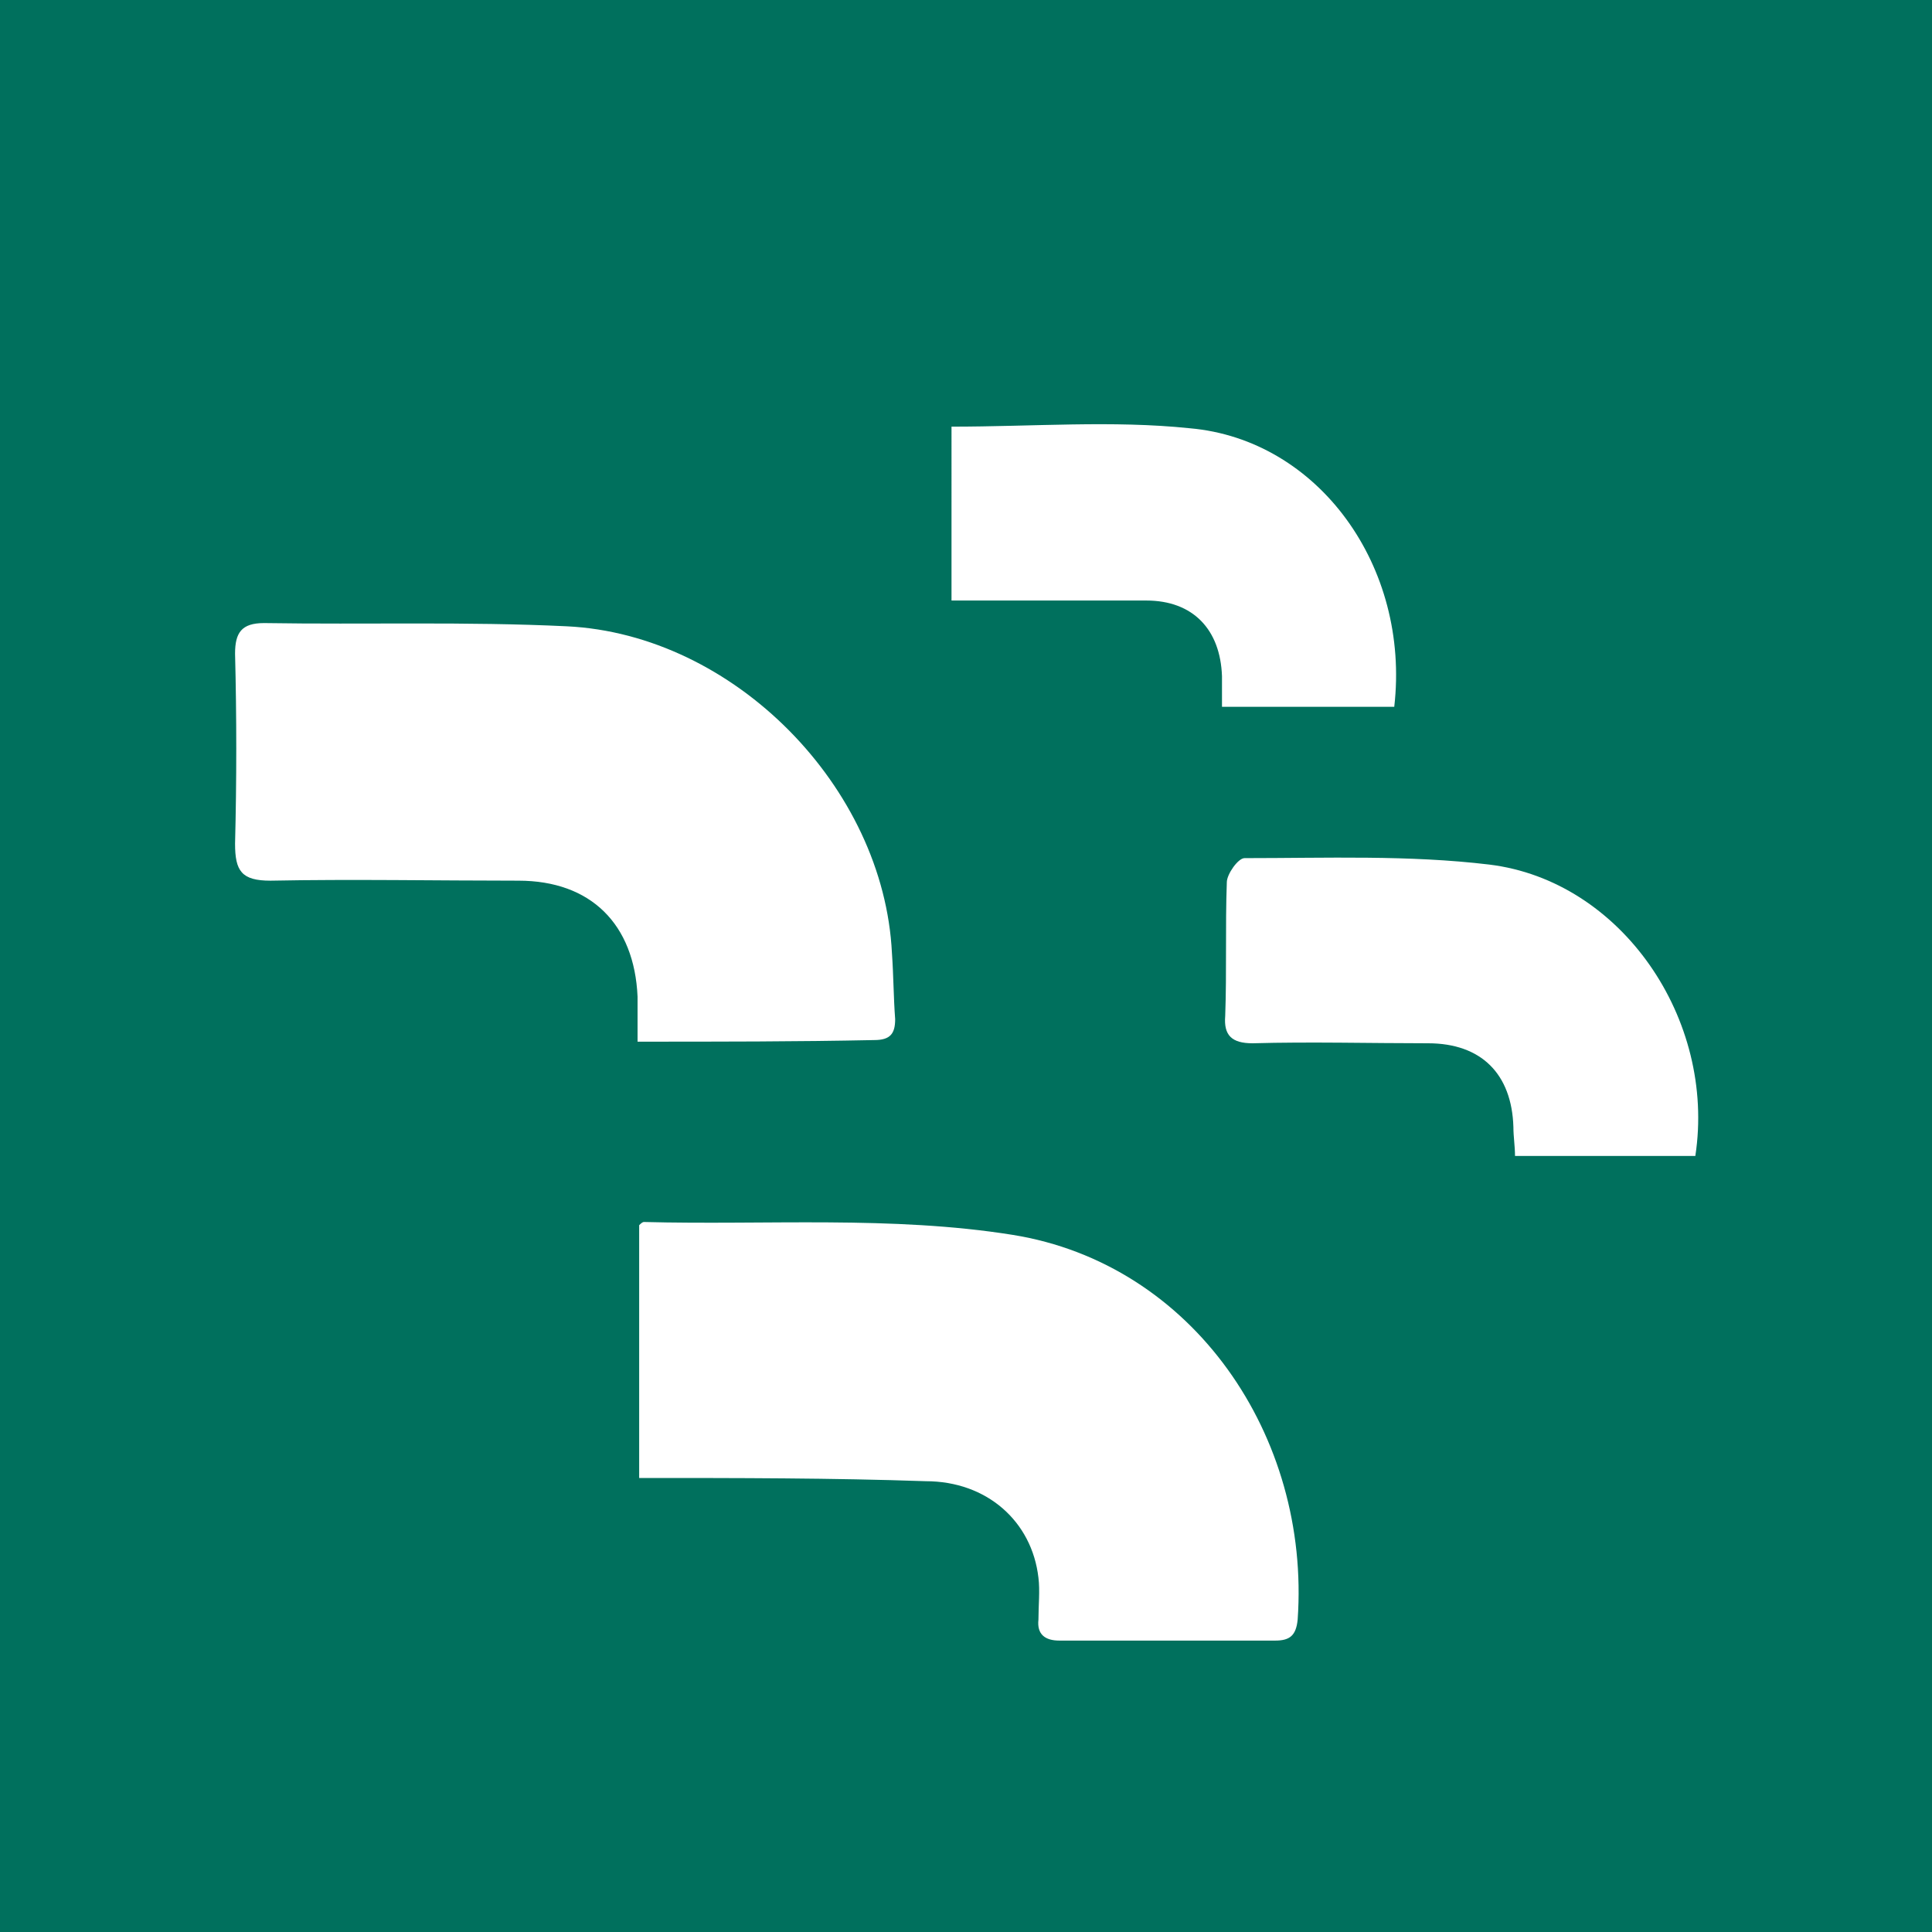 <?xml version="1.0" encoding="utf-8"?>
<!-- Generator: Adobe Illustrator 27.2.0, SVG Export Plug-In . SVG Version: 6.00 Build 0)  -->
<svg version="1.1" id="Layer_1" xmlns="http://www.w3.org/2000/svg" xmlns:xlink="http://www.w3.org/1999/xlink" x="0px" y="0px"
	 viewBox="0 0 120 120" style="enable-background:new 0 0 120 120;" xml:space="preserve">
<style type="text/css">
	.st0{fill:#00705D;}
	.st1{fill:#FFFFFF;}
</style>
<g>
	<rect class="st0" width="120" height="120"/>
	<g>
		<path class="st1" d="M39.7,91.8c0-5.4,0-10.6,0-15.7c0.1-0.1,0.2-0.2,0.3-0.2c7.6,0.2,15.4-0.4,22.9,0.8
			c11.2,1.8,18.5,12.5,17.7,23.9c-0.1,1-0.5,1.3-1.4,1.3c-4.5,0-8.9,0-13.4,0c-0.9,0-1.4-0.4-1.3-1.3c0-0.9,0.1-1.8,0-2.6
			c-0.4-3.5-3.2-6-7-6C51.7,91.8,45.8,91.8,39.7,91.8z"/>
		<path class="st1" d="M39.6,64.7c0-1.1,0-2,0-2.8c-0.2-4.5-2.9-7.2-7.4-7.2c-5.1,0-10.3-0.1-15.4,0c-1.8,0-2.2-0.6-2.2-2.3
			c0.1-3.9,0.1-7.9,0-11.8c0-1.3,0.4-1.9,1.8-1.9c6.3,0.1,12.6-0.1,18.8,0.2c10.4,0.5,19.7,10,20.2,20.3c0.1,1.4,0.1,2.8,0.2,4.1
			c0,0.9-0.3,1.3-1.3,1.3C49.5,64.7,44.7,64.7,39.6,64.7z"/>
		<path class="st1" d="M105.3,71.8c-3.7,0-7.3,0-11.2,0c0-0.6-0.1-1.2-0.1-1.8c-0.1-3.3-2-5.2-5.3-5.2c-3.6,0-7.3-0.1-10.9,0
			c-1.3,0-1.8-0.5-1.7-1.7c0.1-2.8,0-5.5,0.1-8.3c0-0.5,0.7-1.5,1.1-1.5c5.1,0,10.2-0.2,15.2,0.4C100.7,54.7,106.6,63.3,105.3,71.8z
			"/>
		<path class="st1" d="M59.1,26.5c5.1,0,10-0.4,14.8,0.1c8,0.7,13.7,8.6,12.7,17.3c-3.5,0-6.9,0-10.7,0c0-0.6,0-1.3,0-1.9
			c-0.1-2.9-1.8-4.7-4.7-4.7c-4,0-8,0-12.1,0C59.1,33.6,59.1,30,59.1,26.5z"/>
	</g>
</g>
</svg>
